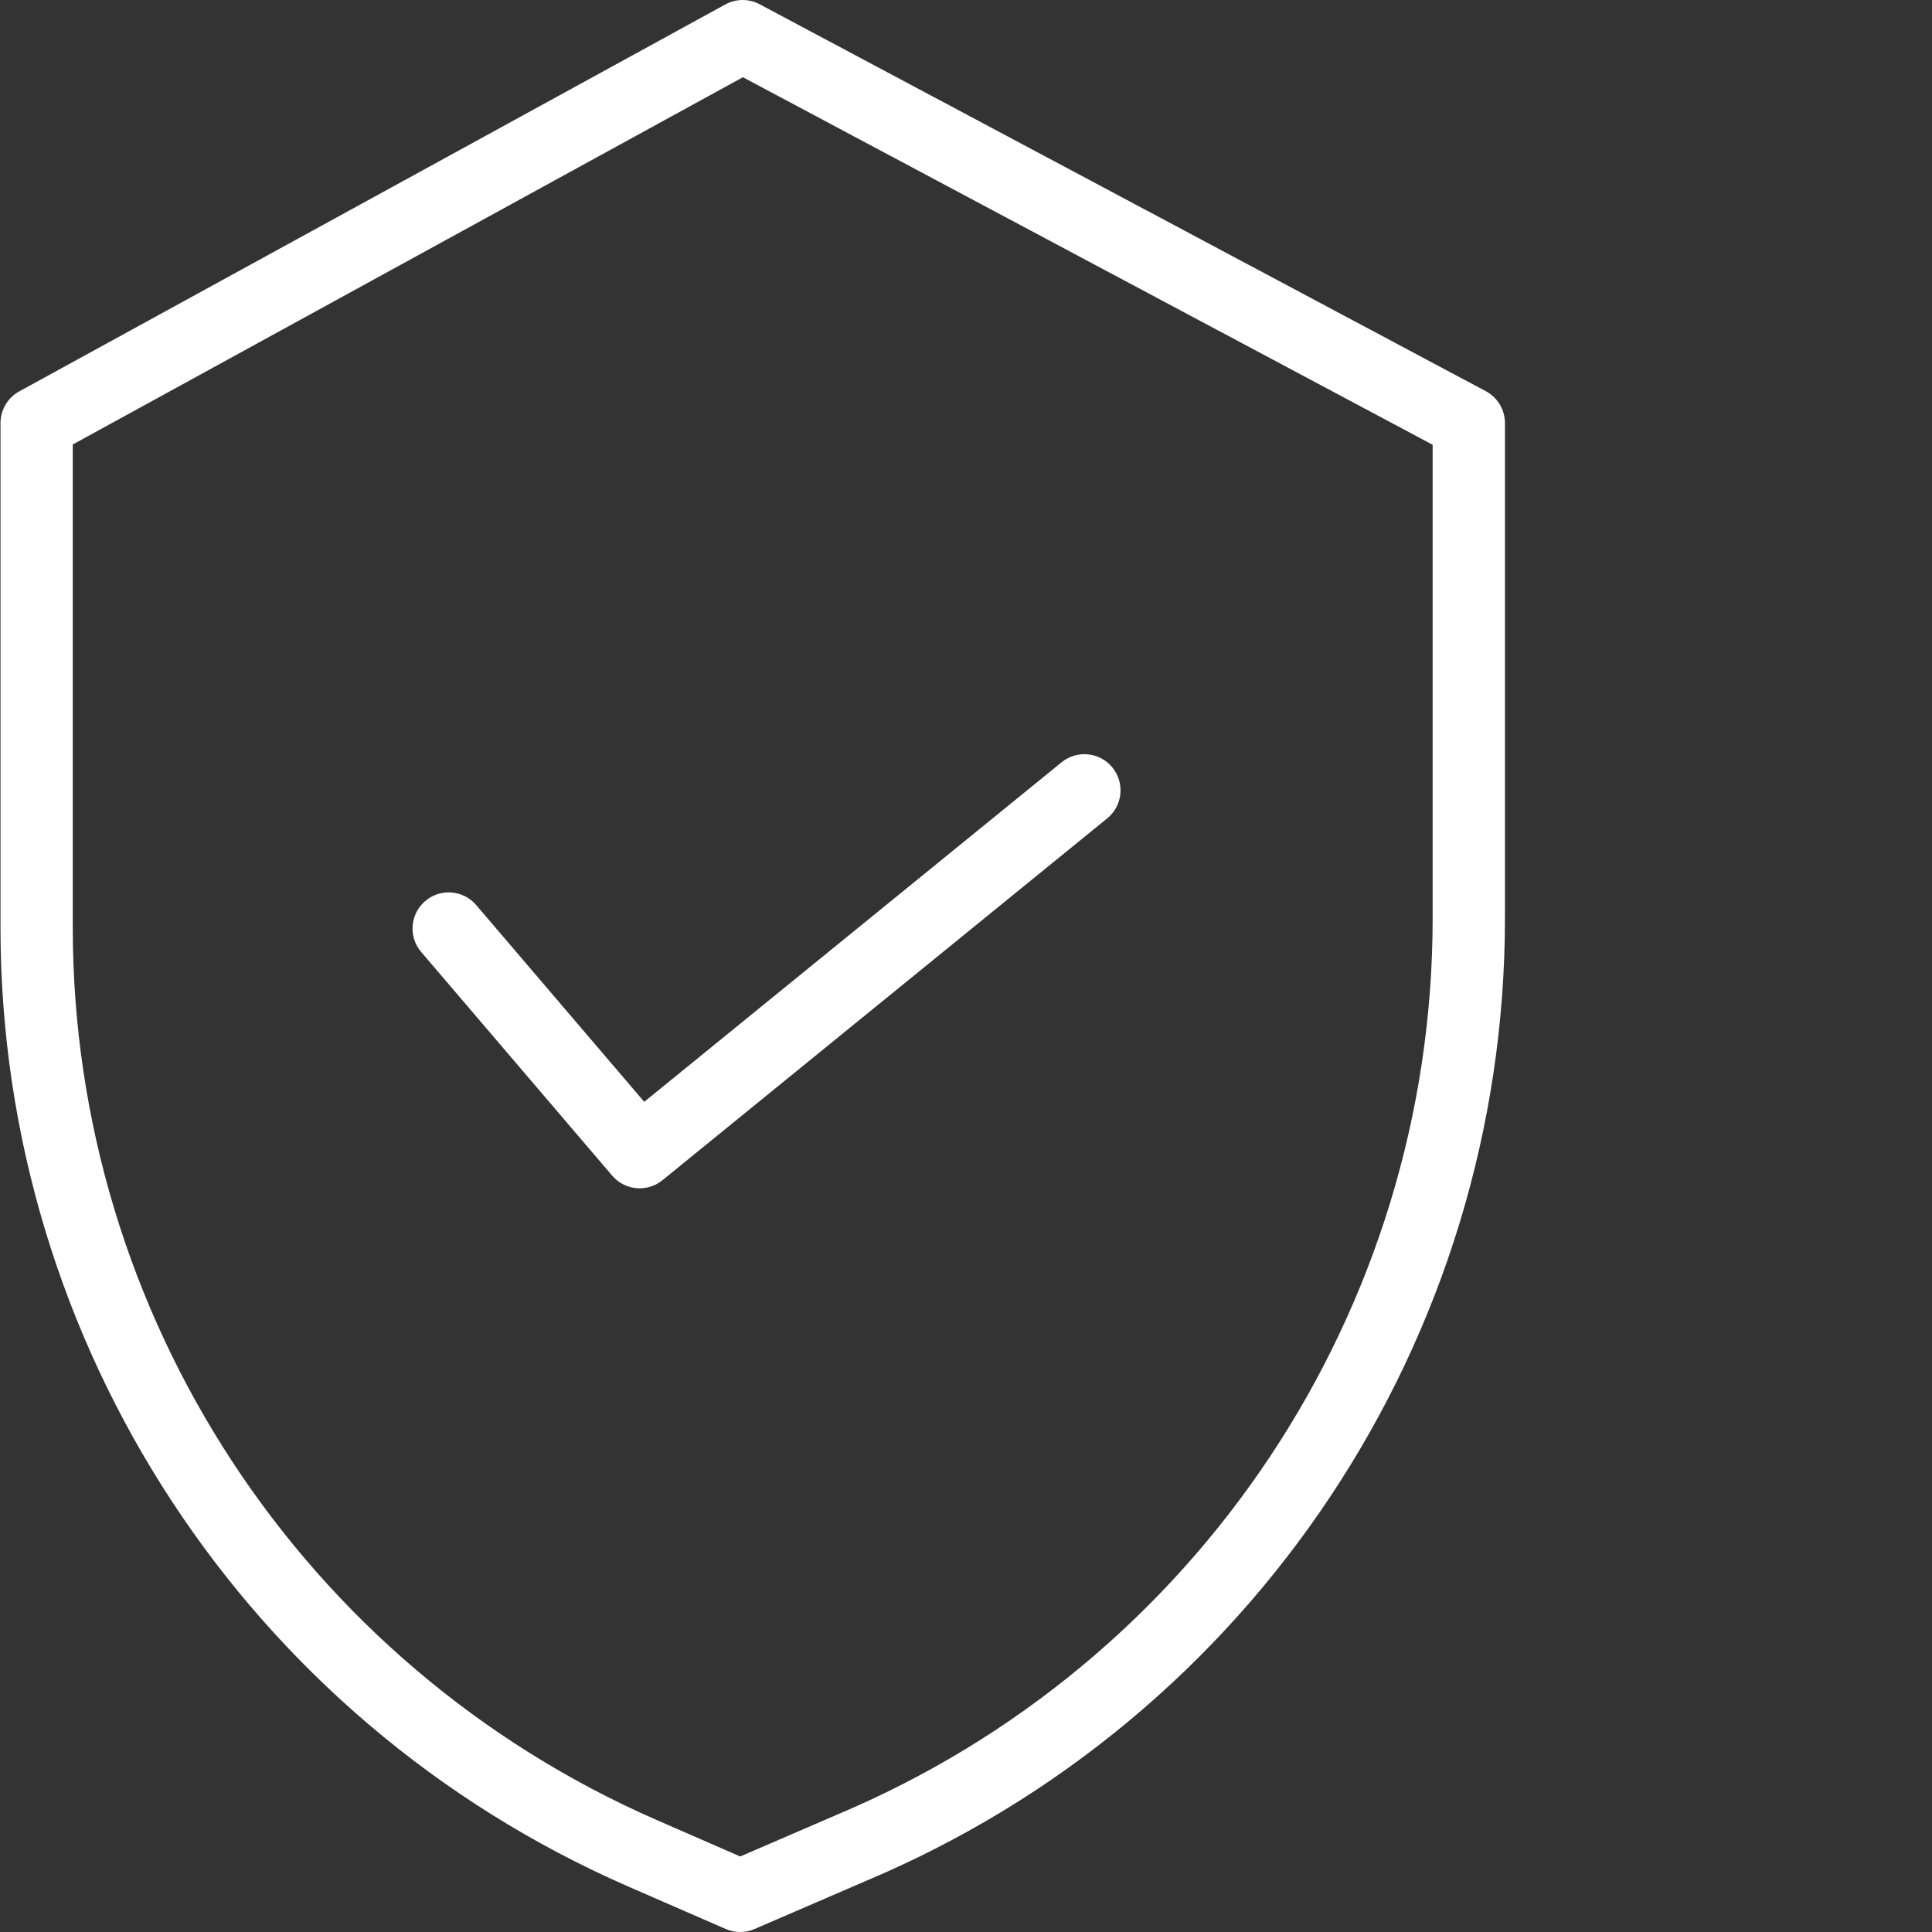 <?xml version="1.0" encoding="UTF-8"?> <!-- Generator: Adobe Illustrator 16.0.0, SVG Export Plug-In . SVG Version: 6.00 Build 0) --> <svg xmlns="http://www.w3.org/2000/svg" xmlns:xlink="http://www.w3.org/1999/xlink" id="Layer_1" x="0px" y="0px" width="374px" height="374px" viewBox="0 0 374 374" xml:space="preserve"><rect x="0" y="0" width="374" height="374" fill="#333333" stroke="none"/> <path fill="#FFFFFF" d="M287.624,75.725l-140.566-74.9c-2.085-1.113-4.584-1.098-6.654,0.039L3.728,75.764 c-2.241,1.23-3.632,3.581-3.632,6.139v97.84c0.082,80.426,47.732,153.187,121.423,185.408l18.971,8.268 c1.773,0.772,3.792,0.776,5.569,0.008l21.376-9.232c75.058-31.522,123.887-104.986,123.895-186.393V81.902 C291.329,79.317,289.905,76.939,287.624,75.725z M277.334,177.801c-0.016,75.795-45.491,144.186-115.378,173.518l-0.047,0.023 l-18.615,8.037l-16.176-7.057c-68.594-29.992-112.952-97.715-113.03-172.58V86.046l129.725-71.097l133.521,71.148V177.801z"></path> <path fill="#FFFFFF" d="M92.183,175.204c-2.511-2.94-6.928-3.288-9.868-0.777c-2.94,2.507-3.288,6.928-0.777,9.865l36.967,43.289 c2.468,2.89,6.791,3.284,9.735,0.887l86.093-70.043c2.999-2.437,3.452-6.846,1.012-9.845c-2.438-2.996-6.846-3.452-9.846-1.012 l-80.789,65.724L92.183,175.204z"></path> </svg> 